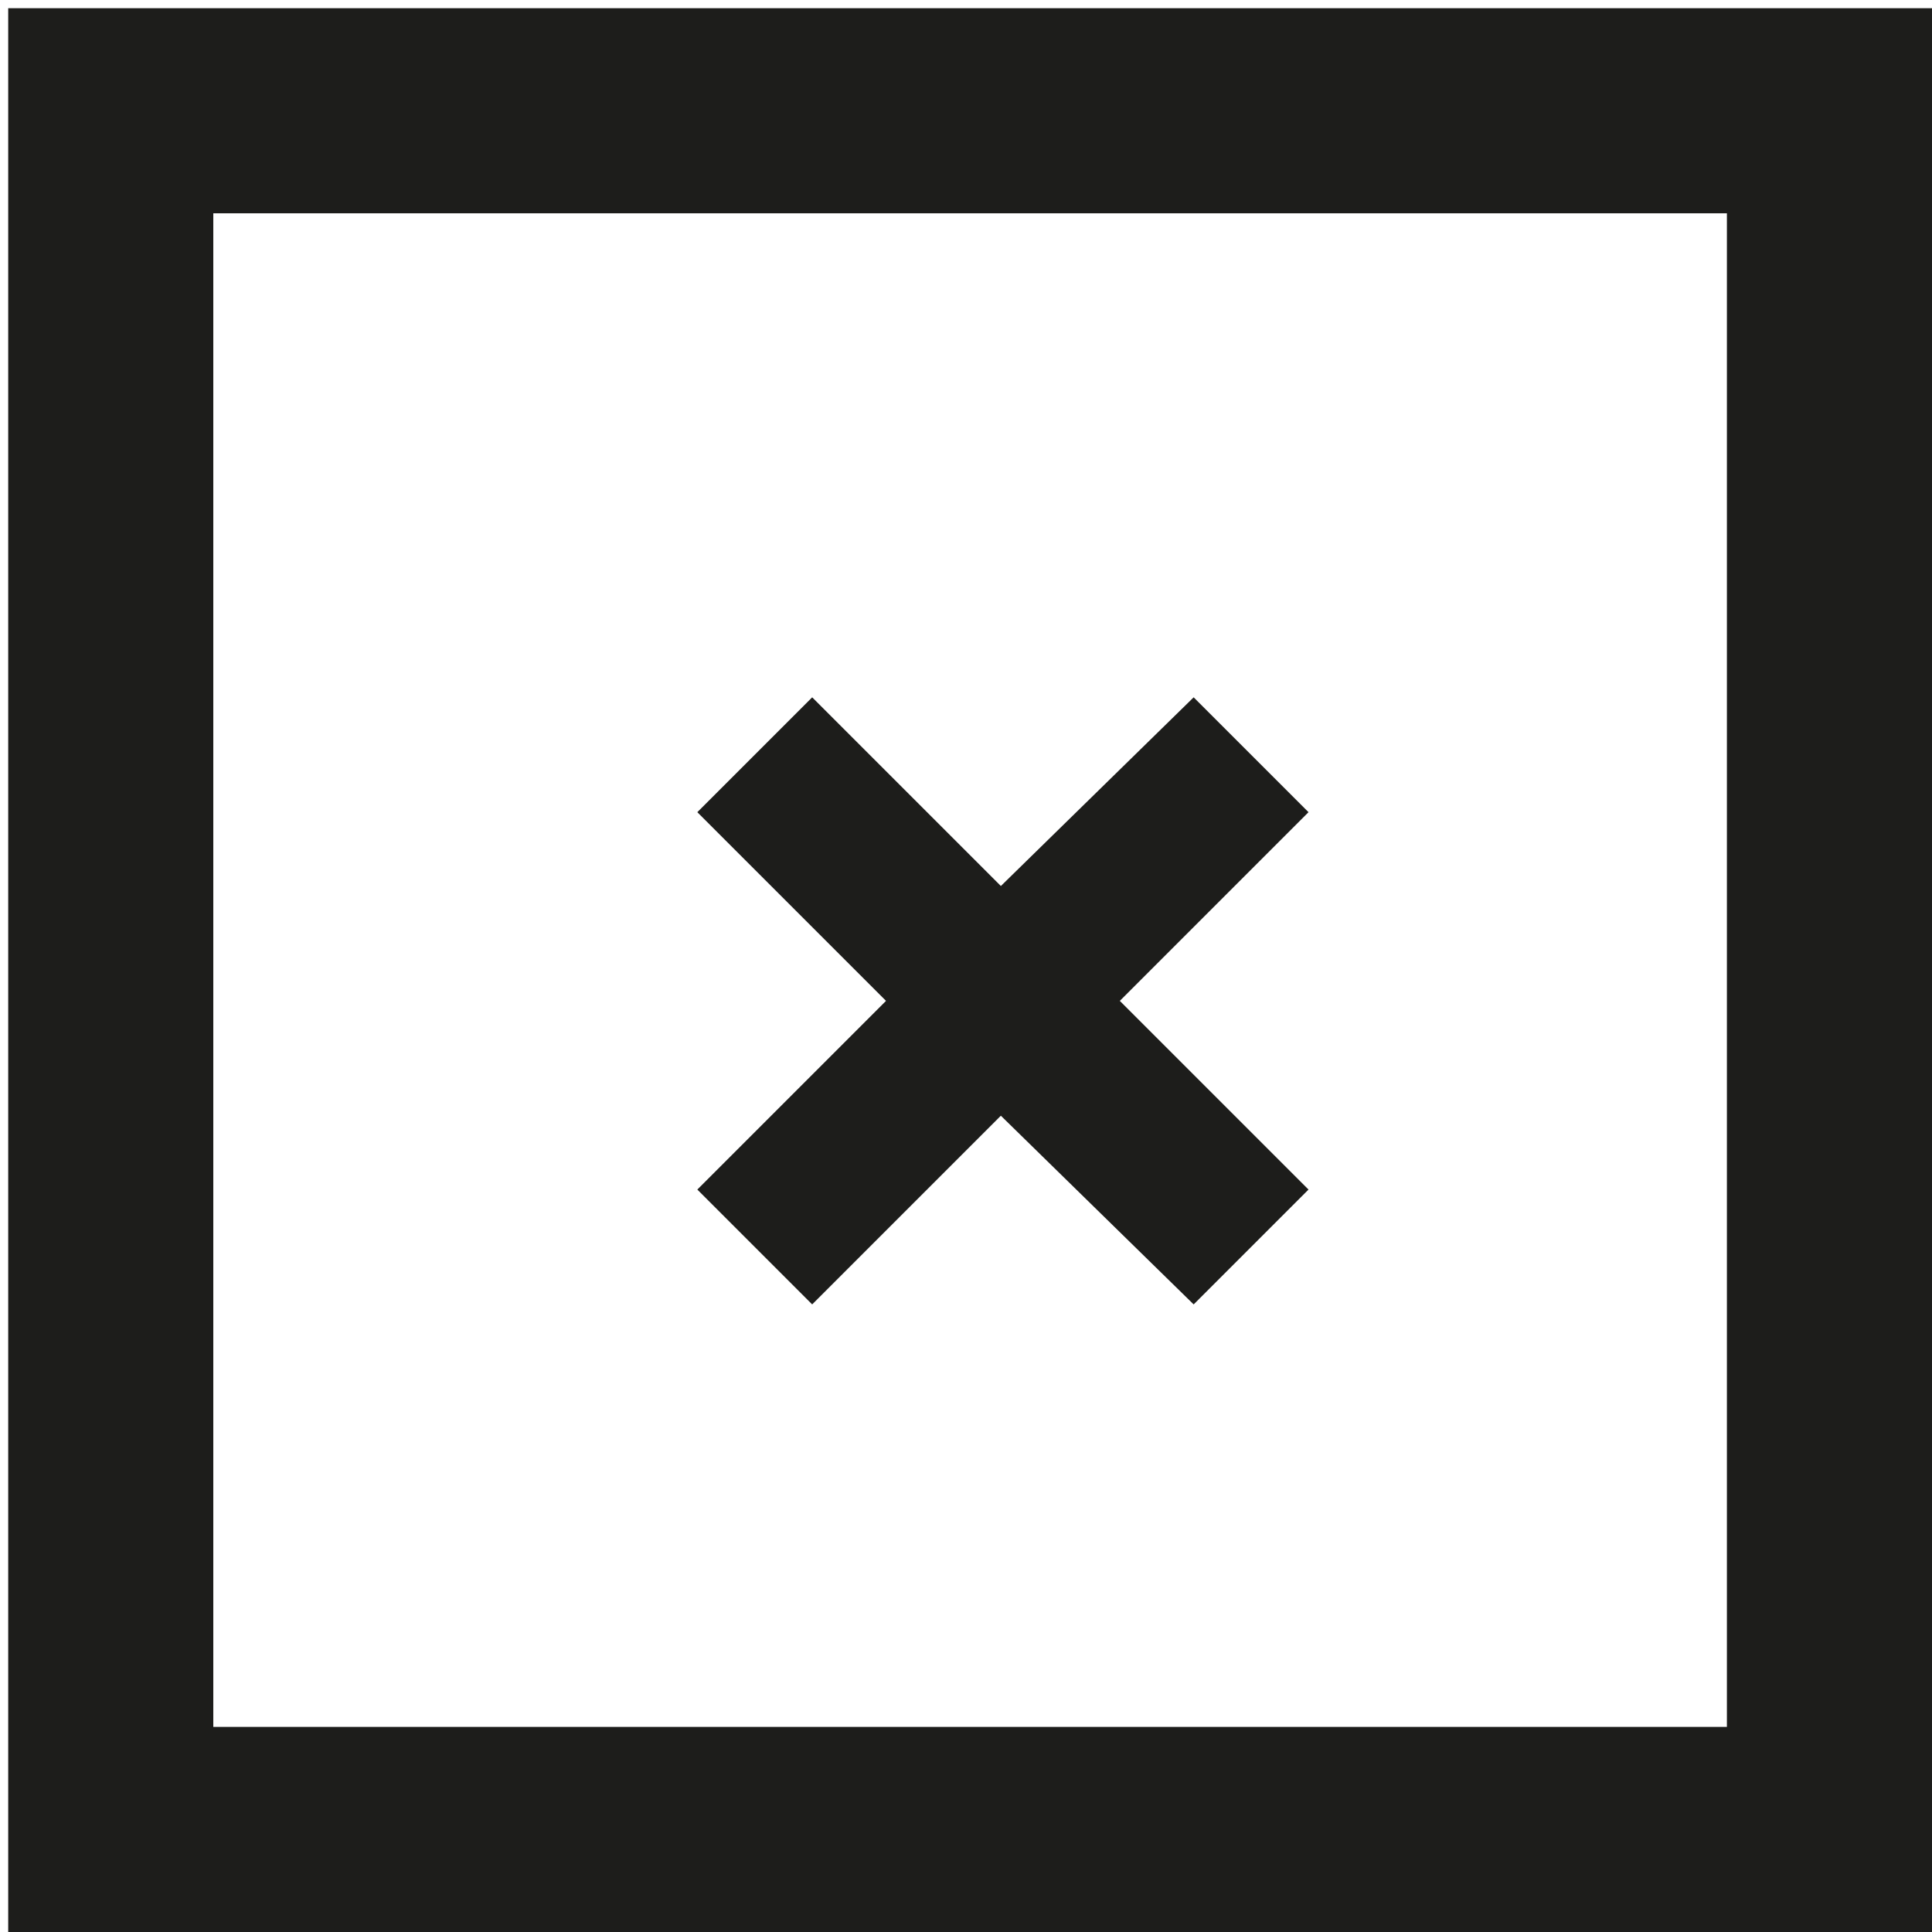 <?xml version="1.0" encoding="UTF-8"?>
<svg xmlns="http://www.w3.org/2000/svg" id="Calque_9" data-name="Calque 9" version="1.1" viewBox="0 0 47.1 47.1">
  <defs>
    <style>
      .cls-1 {
        fill: #1d1d1b;
        stroke-width: 0px;
      }
    </style>
  </defs>
  <path class="cls-1" d="M.2.2v46.9h46.9V.2H.2ZM42.1,42.1H5.2V5.2h36.9v36.9Z"></path>
  <polygon class="cls-1" points="19.8 31.8 24.4 27.2 29.1 31.8 31.9 29 27.3 24.4 31.9 19.8 29.1 17 24.4 21.6 19.8 17 17 19.8 21.6 24.4 17 29 19.8 31.8"></polygon>
</svg>
